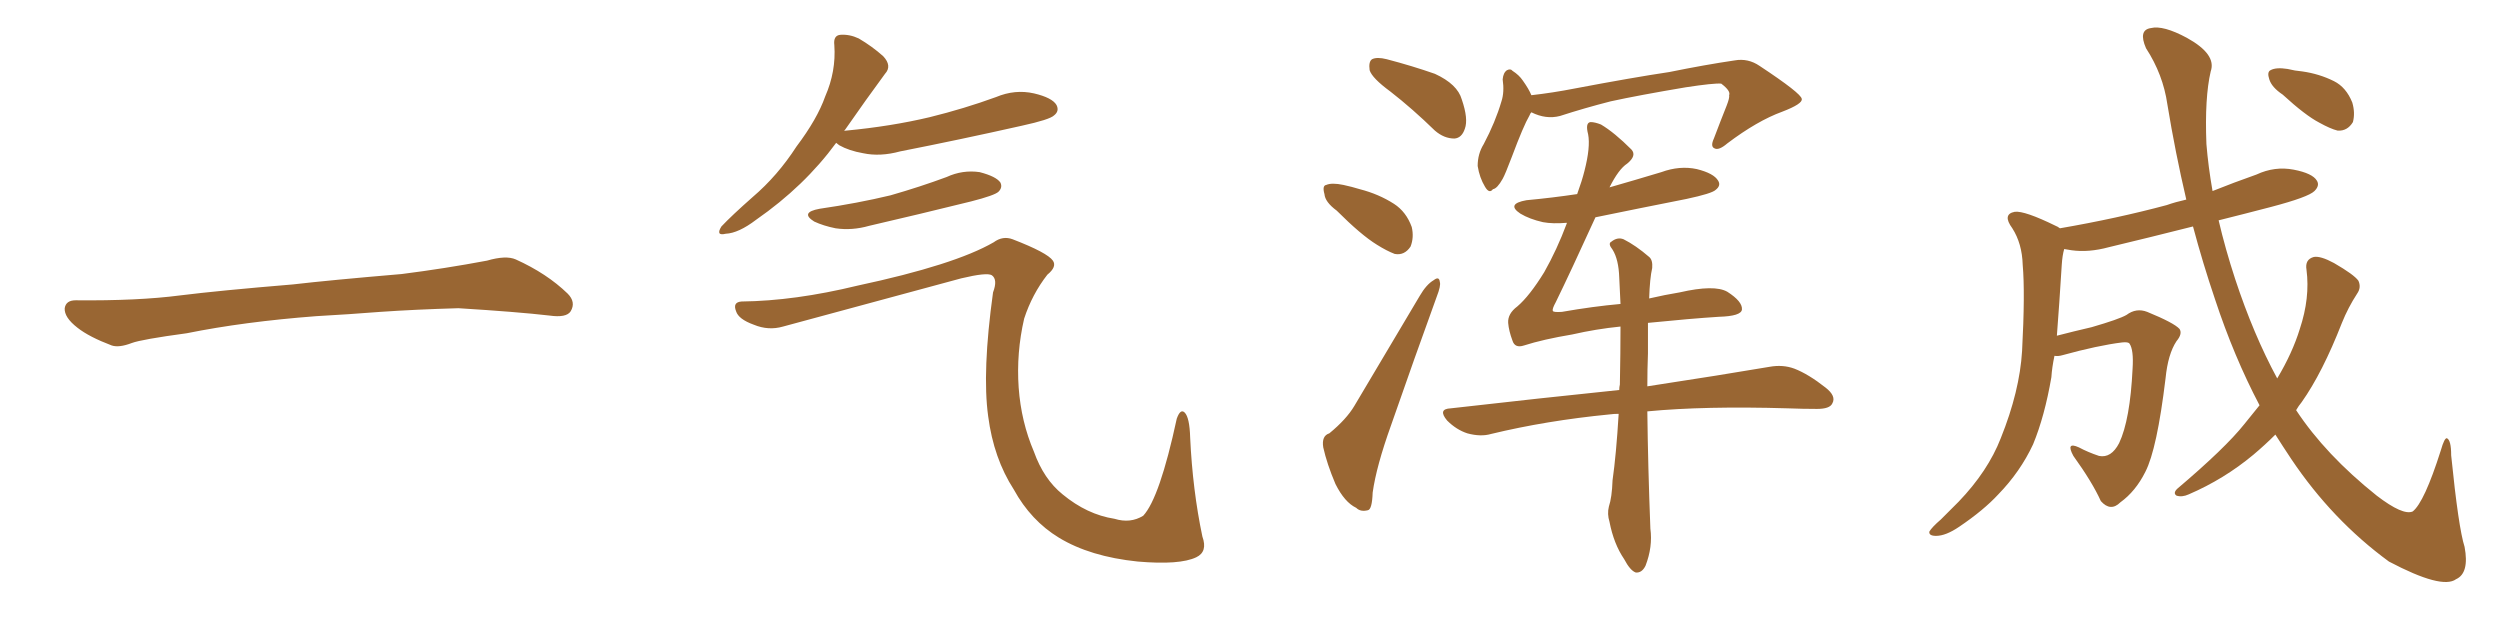 <svg xmlns="http://www.w3.org/2000/svg" xmlns:xlink="http://www.w3.org/1999/xlink" width="600" height="150"><path fill="#996633" padding="10" d="M75.88 75.88L75.88 75.88L75.88 75.88Q58.59 77.20 44.82 79.98L44.82 79.98Q33.98 81.45 31.64 82.32L31.64 82.32Q28.56 83.50 26.81 82.91L26.81 82.91Q21.39 80.86 18.60 78.66L18.60 78.66Q15.38 76.17 15.53 73.97L15.53 73.97Q15.82 72.07 18.16 72.07L18.16 72.07Q33.11 72.22 43.21 70.90L43.21 70.90Q52.59 69.73 70.31 68.26L70.31 68.26Q79.10 67.24 96.39 65.77L96.39 65.77Q106.79 64.45 116.89 62.55L116.89 62.55Q121.44 61.23 123.78 62.26L123.78 62.26Q131.25 65.63 136.23 70.46L136.23 70.46Q138.28 72.51 136.96 74.71L136.96 74.71Q135.94 76.32 131.84 75.73L131.84 75.73Q124.22 74.85 110.01 73.97L110.01 73.97Q99.61 74.27 91.26 74.85L91.26 74.85Q83.79 75.44 75.88 75.88ZM200.68 34.28L200.68 34.28Q193.07 44.68 181.49 52.73L181.49 52.73Q177.25 55.96 174.17 56.10L174.17 56.10Q171.68 56.69 173.14 54.35L173.14 54.35Q175.63 51.71 180.62 47.31L180.62 47.31Q186.62 42.19 191.16 35.16L191.16 35.16Q196.14 28.56 198.05 23.14L198.05 23.14Q200.68 17.14 200.24 10.84L200.24 10.84Q199.95 8.50 201.71 8.35L201.71 8.35Q203.91 8.20 206.10 9.23L206.10 9.23Q209.33 11.13 211.96 13.48L211.96 13.48Q214.16 15.82 212.40 17.72L212.40 17.72Q207.86 23.88 202.88 31.05L202.88 31.05Q202.59 31.35 202.59 31.49L202.59 31.49Q202.59 31.35 203.03 31.35L203.03 31.35Q213.87 30.32 223.10 28.13L223.10 28.13Q231.45 26.07 239.06 23.29L239.06 23.29Q243.60 21.39 248.14 22.41L248.14 22.41Q252.54 23.44 253.56 25.20L253.56 25.20Q254.30 26.66 252.98 27.69L252.98 27.69Q251.95 28.71 245.21 30.18L245.21 30.18Q230.27 33.54 216.06 36.33L216.06 36.33Q211.23 37.65 207.13 36.77L207.13 36.77Q203.76 36.18 201.42 34.86L201.42 34.86Q200.83 34.42 200.68 34.28ZM196.73 50.10L196.73 50.10Q205.81 48.78 213.72 46.88L213.72 46.88Q220.90 44.82 227.20 42.48L227.20 42.48Q231.01 40.72 235.11 41.31L235.11 41.31Q239.06 42.33 240.09 43.80L240.09 43.80Q240.67 44.97 239.65 46.00L239.65 46.00Q238.77 46.88 233.06 48.34L233.06 48.34Q220.61 51.42 208.59 54.20L208.59 54.20Q204.49 55.37 200.54 54.79L200.54 54.79Q197.61 54.20 195.41 53.17L195.41 53.17Q191.89 50.98 196.73 50.10ZM177.98 72.36L177.98 72.36L177.98 72.36Q190.72 72.22 205.81 68.55L205.81 68.55Q229.10 63.57 238.48 58.15L238.48 58.15Q240.67 56.54 243.02 57.42L243.02 57.42Q251.37 60.64 252.69 62.55L252.69 62.55Q253.71 64.01 251.37 65.92L251.37 65.92Q247.71 70.61 245.80 76.46L245.80 76.46Q243.90 84.67 244.48 93.02L244.48 93.02Q245.07 101.22 248.14 108.40L248.14 108.40Q250.49 114.99 255.03 118.65L255.03 118.65Q260.89 123.49 267.48 124.51L267.48 124.51Q271.29 125.68 274.37 123.78L274.37 123.78Q278.32 119.53 282.42 100.49L282.42 100.49Q283.30 98.00 284.33 99.02L284.33 99.02Q285.50 100.20 285.64 105.03L285.64 105.03Q286.23 117.63 288.57 128.76L288.57 128.76Q289.89 132.42 287.11 133.74L287.11 133.74Q283.15 135.64 273.05 134.77L273.05 134.77Q261.62 133.59 254.15 129.05L254.15 129.05Q247.41 124.95 243.31 117.48L243.31 117.48Q238.48 110.01 237.16 99.90L237.16 99.90Q235.69 89.21 238.33 70.17L238.33 70.17Q239.50 67.09 238.04 66.06L238.04 66.06Q236.87 65.33 230.71 66.80L230.71 66.80Q209.62 72.51 187.94 78.37L187.94 78.37Q184.42 79.39 180.91 77.93L180.91 77.93Q177.25 76.61 176.66 74.71L176.66 74.71Q175.78 72.51 177.98 72.36ZM333.69 21.97L333.69 21.97Q329.30 18.75 328.71 16.85L328.71 16.85Q328.42 14.79 329.30 14.21L329.30 14.21Q330.47 13.62 332.81 14.21L332.81 14.21Q338.96 15.82 344.38 17.72L344.38 17.72Q349.80 20.21 350.83 23.88L350.83 23.88Q352.44 28.56 351.56 30.91L351.56 30.91Q350.83 33.11 349.07 33.25L349.07 33.25Q346.58 33.25 344.38 31.35L344.38 31.35Q338.96 26.07 333.69 21.97ZM320.80 50.54L320.80 50.54Q318.02 48.49 317.87 46.58L317.87 46.58Q317.29 44.53 318.31 44.38L318.31 44.38Q319.63 43.80 322.41 44.38L322.41 44.38Q324.46 44.82 326.37 45.41L326.37 45.41Q330.91 46.58 334.57 48.93L334.57 48.93Q337.50 50.83 338.82 54.49L338.82 54.49Q339.40 56.98 338.53 59.18L338.53 59.18Q337.06 61.38 334.72 60.94L334.72 60.94Q332.81 60.21 330.47 58.74L330.47 58.74Q326.66 56.40 320.80 50.54ZM319.04 104.00L319.04 104.00Q323.14 100.63 325.05 97.41L325.05 97.41Q332.37 85.11 340.72 71.04L340.72 71.04Q342.33 68.26 344.09 67.24L344.09 67.24Q345.41 66.21 345.56 67.68L345.56 67.68Q345.85 68.55 344.82 71.19L344.82 71.19Q339.55 85.69 333.84 102.10L333.84 102.10Q330.32 111.91 329.44 118.21L329.44 118.21Q329.30 122.31 328.27 122.46L328.27 122.46Q326.51 122.90 325.49 121.88L325.49 121.88Q322.71 120.56 320.51 116.16L320.51 116.16Q318.46 111.33 317.58 107.37L317.58 107.37Q317.14 104.59 319.04 104.00ZM367.53 26.95L367.53 26.95Q367.24 27.25 367.09 27.69L367.09 27.69Q365.63 30.18 362.84 37.65L362.84 37.65Q361.23 41.89 360.64 42.92L360.64 42.92Q359.33 45.26 358.30 45.41L358.30 45.41Q357.42 46.58 356.40 44.82L356.40 44.82Q355.08 42.63 354.64 39.84L354.64 39.84Q354.64 36.91 356.10 34.57L356.10 34.57Q358.89 29.30 360.35 24.32L360.35 24.32Q361.08 22.12 360.64 19.04L360.64 19.04Q360.79 17.43 361.67 16.85L361.67 16.85Q362.55 16.41 362.99 16.99L362.99 16.99Q364.60 18.02 365.48 19.34L365.48 19.34Q366.94 21.39 367.53 22.85L367.53 22.85Q372.66 22.27 377.93 21.24L377.93 21.24Q391.85 18.60 400.63 17.29L400.63 17.29Q409.28 15.53 416.31 14.50L416.31 14.50Q419.53 13.92 422.31 15.82L422.31 15.82Q432.28 22.41 432.42 23.73L432.42 23.73Q432.71 24.90 427.73 26.81L427.73 26.81Q421.73 29.00 414.55 34.42L414.55 34.42Q412.50 36.18 411.47 35.60L411.47 35.60Q410.45 35.16 411.33 33.25L411.33 33.25Q412.94 29.00 414.40 25.34L414.40 25.34Q415.14 23.44 414.99 22.85L414.99 22.85Q415.43 21.83 413.09 20.07L413.09 20.07Q411.33 19.92 404.59 20.95L404.59 20.95Q393.31 22.85 386.57 24.32L386.57 24.32Q380.27 25.93 374.41 27.83L374.41 27.83Q371.04 28.71 367.53 26.95ZM388.48 99.32L388.48 99.32L388.48 99.32Q387.30 99.32 386.28 99.46L386.28 99.46Q371.19 100.93 357.86 104.15L357.86 104.15Q355.37 104.88 352.15 104.00L352.15 104.00Q349.51 103.13 347.31 100.93L347.31 100.93Q344.97 98.14 348.19 98.00L348.19 98.00Q370.02 95.51 388.62 93.60L388.62 93.60Q388.62 92.87 388.77 92.29L388.77 92.29Q388.92 84.52 388.92 78.37L388.92 78.37Q383.06 78.96 377.34 80.27L377.34 80.27Q370.31 81.45 365.77 82.91L365.77 82.91Q363.57 83.64 362.99 81.74L362.99 81.74Q362.11 79.39 361.96 77.49L361.96 77.49Q361.82 75.29 364.16 73.54L364.16 73.54Q367.09 71.04 370.61 65.33L370.61 65.33Q373.68 59.91 376.03 53.61L376.03 53.61Q376.03 53.47 376.03 53.47L376.03 53.47Q372.66 53.76 370.31 53.32L370.31 53.32Q367.09 52.59 364.89 51.27L364.89 51.27Q361.38 48.93 366.36 48.05L366.36 48.05Q372.66 47.46 378.52 46.58L378.52 46.58Q379.69 43.36 380.27 41.02L380.27 41.02Q381.74 35.30 381.15 32.23L381.15 32.23Q380.42 29.44 381.74 29.30L381.74 29.30Q382.76 29.30 384.23 29.88L384.23 29.88Q387.45 31.79 391.55 35.89L391.55 35.89Q392.87 37.35 390.53 39.26L390.53 39.26Q388.48 40.58 386.28 44.97L386.28 44.97Q392.43 43.21 398.73 41.31L398.73 41.31Q403.13 39.70 407.23 40.58L407.23 40.58Q411.33 41.60 412.35 43.36L412.35 43.36Q413.09 44.53 411.77 45.56L411.77 45.56Q410.89 46.44 404.74 47.75L404.74 47.75Q393.60 49.95 382.91 52.15L382.91 52.15Q376.90 65.33 373.39 72.51L373.39 72.51Q372.51 74.12 372.66 74.56L372.66 74.56Q372.66 75 374.85 74.85L374.85 74.85Q382.32 73.54 388.92 72.95L388.92 72.95Q388.77 69.43 388.62 66.65L388.62 66.65Q388.48 62.26 387.01 59.91L387.01 59.91Q385.84 58.45 386.72 58.01L386.72 58.01Q388.18 56.84 389.65 57.42L389.65 57.42Q392.58 58.89 395.80 61.67L395.80 61.67Q396.68 62.40 396.53 64.31L396.53 64.31Q395.95 66.80 395.80 71.63L395.80 71.63Q399.61 70.75 403.13 70.17L403.13 70.17Q411.47 68.26 414.55 70.02L414.55 70.02Q418.21 72.36 418.07 74.27L418.07 74.27Q417.92 75.88 412.50 76.03L412.50 76.03Q405.76 76.46 395.51 77.49L395.51 77.49Q395.51 80.71 395.51 84.81L395.51 84.81Q395.36 88.62 395.36 92.72L395.36 92.72Q413.53 89.94 424.66 88.04L424.66 88.04Q427.88 87.45 430.66 88.48L430.66 88.48Q434.03 89.79 438.13 93.02L438.13 93.02Q440.77 95.07 439.75 96.83L439.75 96.83Q439.16 98.14 436.08 98.14L436.08 98.14Q432.71 98.14 429.05 98.00L429.05 98.00Q409.13 97.41 395.36 98.73L395.36 98.73Q395.51 111.91 396.09 126.86L396.09 126.86Q396.68 131.25 394.92 135.79L394.92 135.79Q394.04 137.55 392.58 137.40L392.58 137.40Q391.26 136.96 389.79 134.18L389.79 134.18Q387.30 130.52 386.28 125.24L386.28 125.24Q385.69 123.34 386.13 121.58L386.13 121.58Q386.87 119.38 387.01 115.28L387.01 115.28Q387.89 109.13 388.48 99.32ZM547.85 22.71L547.85 22.71Q545.21 20.95 544.63 19.04L544.63 19.04Q544.04 17.29 544.92 16.85L544.92 16.85Q546.24 16.11 549.02 16.55L549.02 16.55Q550.78 16.99 552.54 17.14L552.54 17.14Q556.64 17.72 560.16 19.48L560.16 19.48Q563.09 20.95 564.55 24.61L564.55 24.61Q565.28 27.10 564.70 29.30L564.70 29.30Q563.38 31.49 561.04 31.35L561.04 31.35Q559.28 30.91 556.64 29.44L556.64 29.44Q553.27 27.69 547.85 22.71ZM542.29 97.27L542.29 97.27L542.29 97.27Q536.13 85.55 531.59 71.78L531.59 71.78Q528.66 63.13 526.32 54.35L526.32 54.35Q515.92 56.98 506.10 59.33L506.10 59.33Q501.27 60.64 497.17 60.06L497.17 60.06Q496.29 59.91 495.41 59.77L495.41 59.77Q494.97 61.23 494.82 63.57L494.82 63.57Q494.24 72.95 493.65 80.57L493.65 80.57Q497.61 79.54 502.00 78.52L502.00 78.52Q508.59 76.61 510.35 75.59L510.35 75.59Q512.70 73.83 515.33 74.85L515.33 74.85Q521.78 77.49 523.10 78.96L523.10 78.96Q523.83 80.13 522.36 81.88L522.36 81.88Q520.31 84.96 519.73 90.82L519.73 90.82Q517.68 107.81 514.89 113.23L514.89 113.23Q512.55 117.92 508.89 120.56L508.89 120.56Q506.54 122.90 504.20 120.26L504.20 120.26Q502.15 115.72 497.61 109.42L497.61 109.42Q495.70 105.91 498.93 107.37L498.93 107.37Q501.12 108.54 503.76 109.42L503.76 109.42Q506.69 110.01 508.59 106.35L508.59 106.35Q511.23 100.78 511.82 88.48L511.82 88.48Q512.11 83.94 511.08 82.47L511.08 82.47Q510.79 82.03 509.33 82.18L509.33 82.18Q503.47 82.91 494.97 85.25L494.97 85.25Q493.95 85.55 493.07 85.40L493.07 85.40Q492.48 88.18 492.33 90.53L492.33 90.53Q490.72 99.90 487.94 106.64L487.94 106.64Q484.86 113.23 479.59 118.65L479.59 118.65Q476.07 122.46 470.21 126.42L470.21 126.42Q466.99 128.61 464.65 128.61L464.65 128.61Q462.89 128.61 463.04 127.59L463.04 127.59Q463.62 126.56 465.82 124.66L465.82 124.66Q467.72 122.75 470.07 120.41L470.07 120.41Q477.10 113.09 480.18 105.18L480.18 105.18Q484.72 93.90 485.30 84.23L485.30 84.23Q486.04 70.31 485.45 63.57L485.45 63.57Q485.30 58.45 482.96 54.79L482.96 54.79Q480.47 51.42 483.54 50.83L483.54 50.83Q485.89 50.54 493.36 54.20L493.36 54.20Q493.80 54.35 494.38 54.79L494.38 54.79Q508.01 52.44 520.02 49.22L520.02 49.22Q522.07 48.49 524.71 47.90L524.71 47.90Q522.07 36.62 520.17 25.05L520.17 25.05Q519.14 17.87 515.04 11.57L515.04 11.57Q513.13 7.18 516.21 6.74L516.21 6.74Q519.14 6.01 524.85 9.08L524.85 9.08Q532.03 13.04 530.57 17.14L530.57 17.14Q529.10 23.44 529.54 34.57L529.54 34.57Q529.98 39.99 531.01 45.85L531.01 45.85Q536.13 43.80 541.55 41.89L541.55 41.89Q545.95 39.84 550.49 40.72L550.49 40.72Q555.03 41.60 556.05 43.36L556.05 43.36Q556.79 44.53 555.47 45.85L555.47 45.85Q554.00 47.31 545.07 49.66L545.07 49.66Q538.33 51.42 532.47 52.88L532.47 52.88Q534.08 59.77 536.43 66.94L536.43 66.94Q540.82 80.27 546.53 90.82L546.53 90.82Q550.20 84.67 551.95 78.96L551.95 78.96Q554.44 71.48 553.56 64.75L553.56 64.75Q553.13 62.26 555.32 61.67L555.32 61.67Q556.93 61.38 560.16 63.13L560.16 63.13Q564.99 65.92 566.02 67.38L566.02 67.38Q566.75 68.99 565.72 70.46L565.72 70.46Q563.53 73.83 562.06 77.49L562.06 77.49Q557.37 89.50 552.39 96.53L552.39 96.53Q551.66 97.41 551.07 98.44L551.07 98.44Q558.11 109.13 570.41 118.95L570.41 118.95Q576.71 123.78 579.05 122.75L579.05 122.75Q581.84 120.56 585.79 108.11L585.79 108.11Q586.67 105.03 587.26 105.18L587.26 105.18Q588.28 105.62 588.28 109.28L588.28 109.28Q590.04 126.71 591.50 131.25L591.50 131.25Q592.68 137.55 589.45 139.01L589.45 139.01Q586.08 141.50 573.34 134.77L573.34 134.77Q559.72 124.80 549.90 110.16L549.90 110.16Q547.85 107.08 546.09 104.30L546.09 104.30Q543.60 106.79 540.82 109.13L540.82 109.13Q533.79 114.99 525.29 118.65L525.29 118.65Q523.68 119.38 522.36 118.95L522.36 118.95Q521.48 118.36 522.51 117.33L522.51 117.33Q534.08 107.52 538.62 101.81L538.62 101.81Q540.38 99.61 542.29 97.27Z"/></svg>